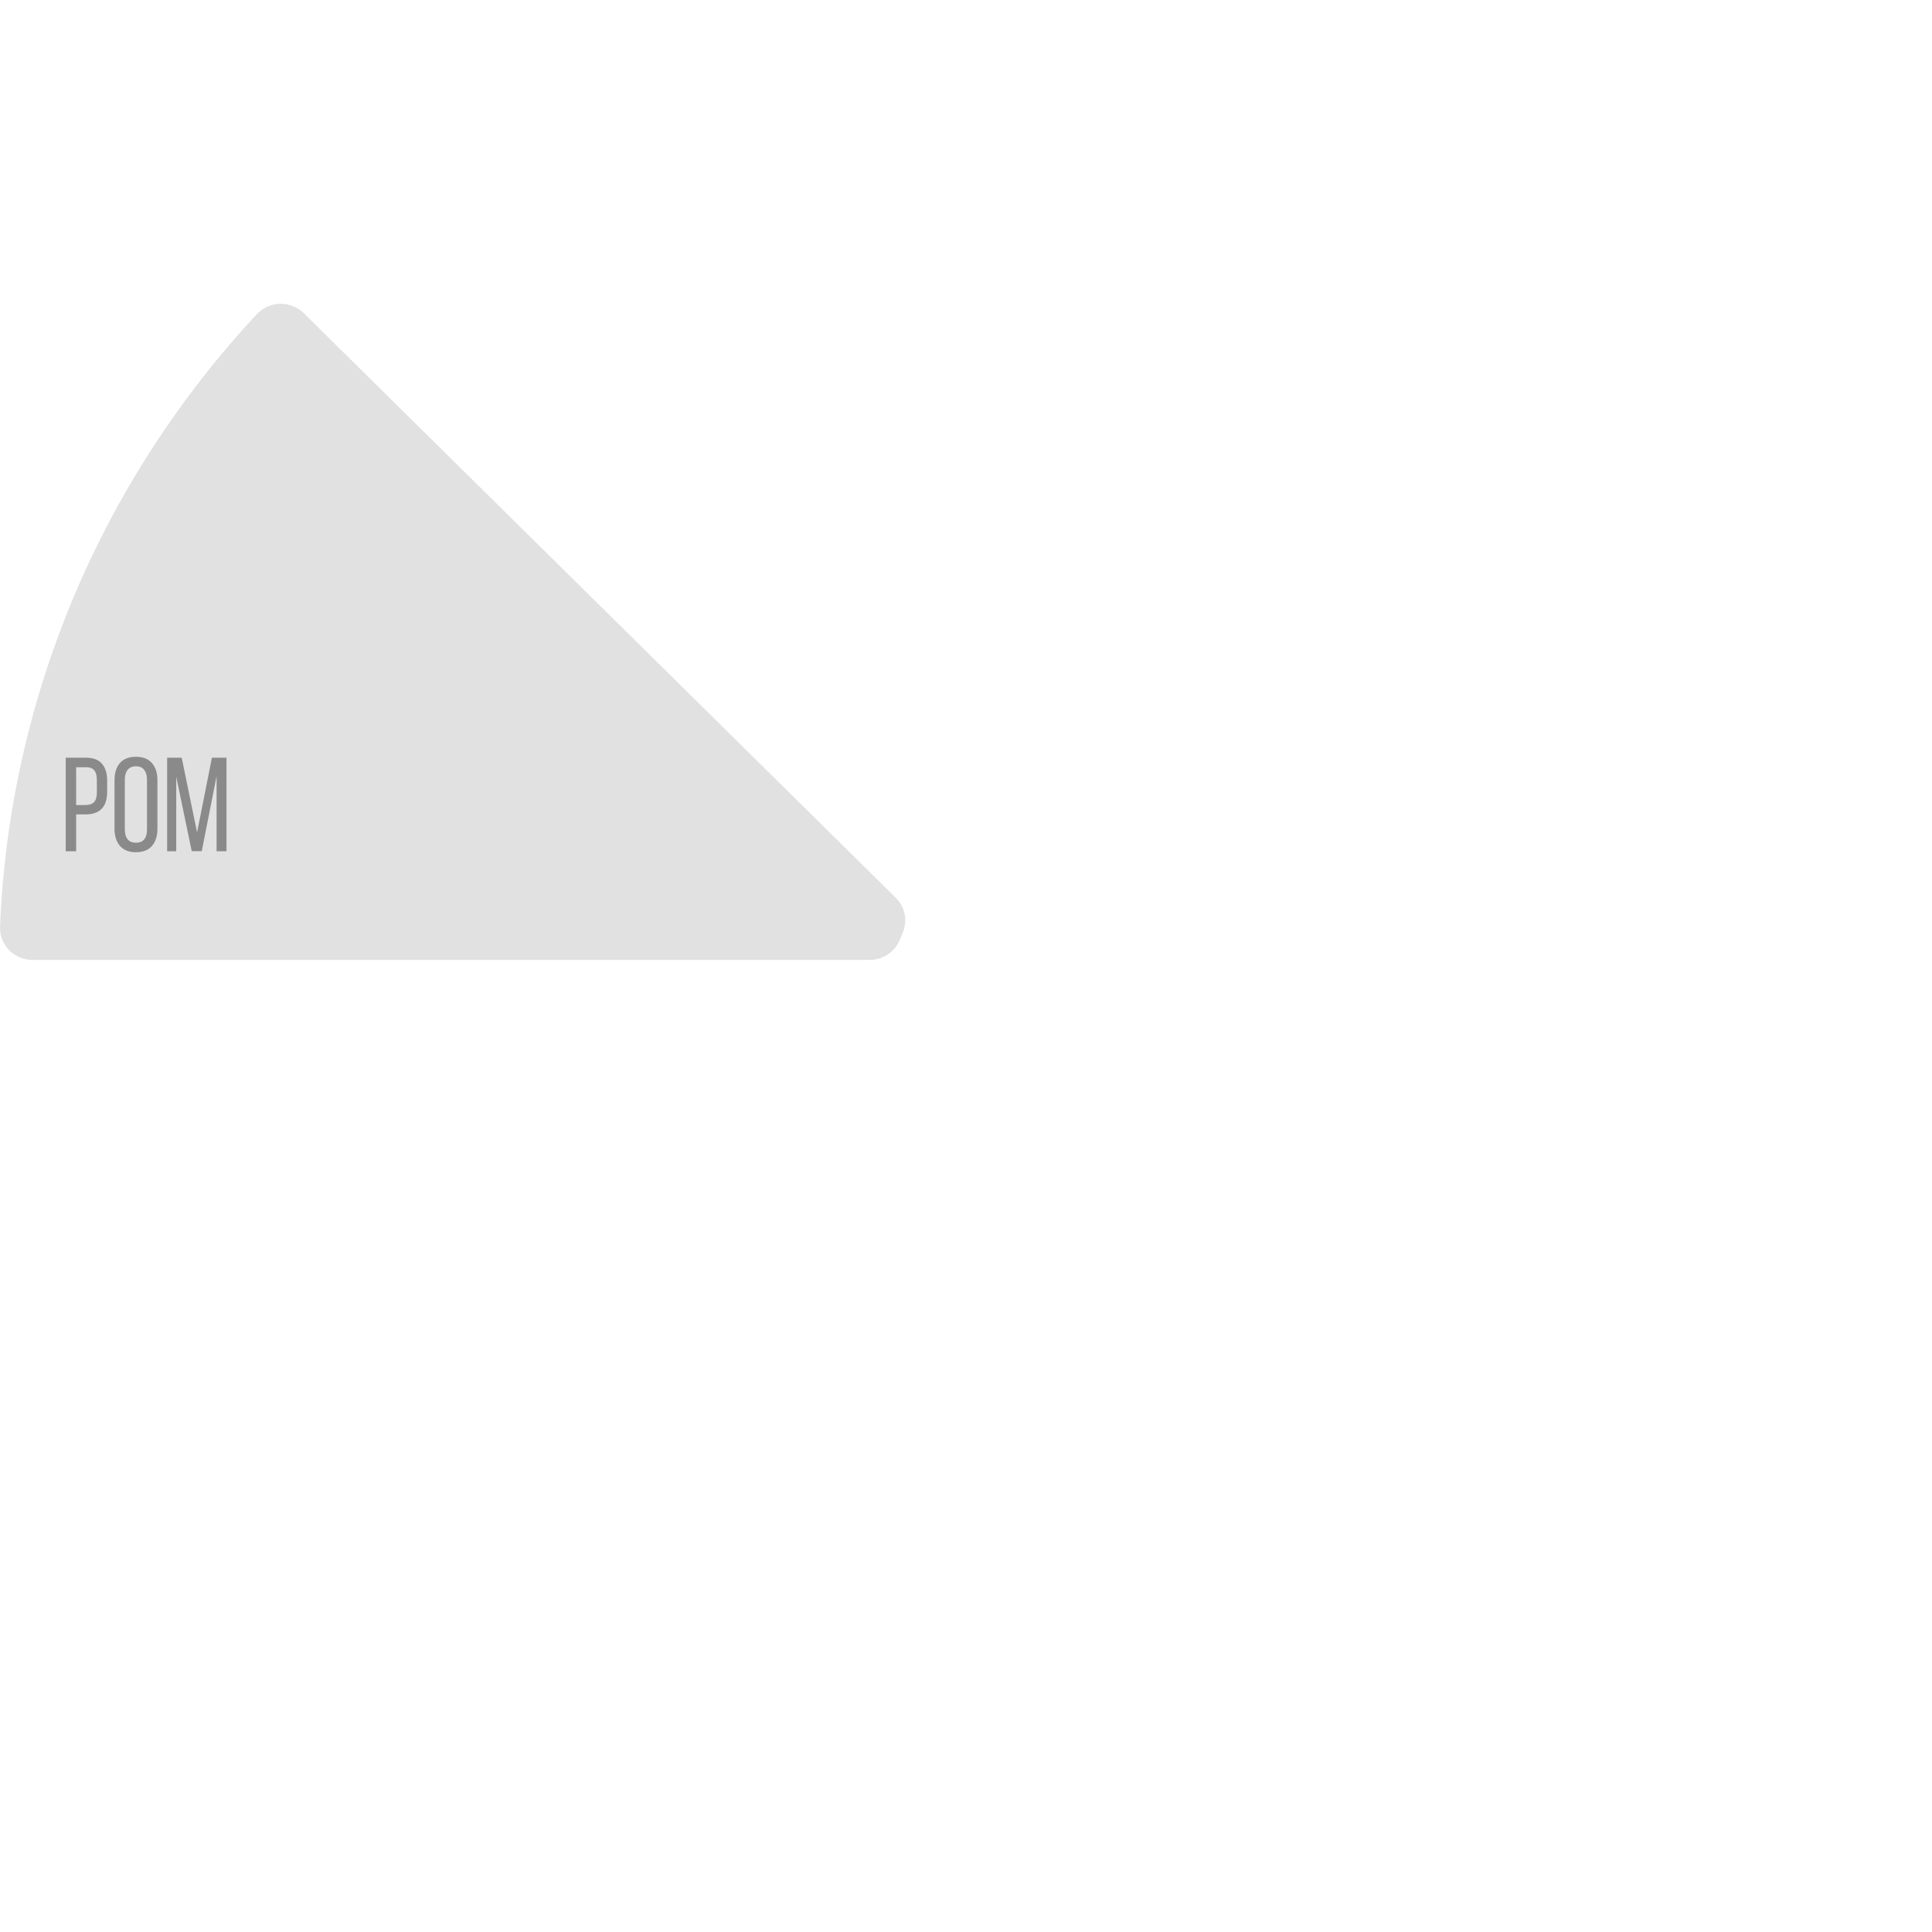 <?xml version="1.0" encoding="UTF-8"?> <svg xmlns="http://www.w3.org/2000/svg" width="320" height="320" viewBox="0 0 320 320" fill="none"> <g clip-path="url(#clip0_149_230)"> <path d="M50.312 51.87C49.799 51.364 49.188 50.965 48.516 50.698C47.844 50.431 47.124 50.301 46.4 50.316C45.675 50.33 44.961 50.489 44.3 50.783C43.64 51.077 43.046 51.5 42.555 52.026C16.645 79.791 1.565 115.742 0.004 153.467C-0.025 154.182 0.092 154.896 0.349 155.565C0.605 156.234 0.996 156.845 1.498 157.361C2 157.877 2.602 158.288 3.269 158.569C3.935 158.849 4.652 158.994 5.377 158.994H144.042C145.139 158.994 146.21 158.662 147.111 158.043C148.012 157.425 148.7 156.549 149.082 155.533C149.193 155.238 149.315 154.947 149.448 154.66C149.905 153.675 150.046 152.575 149.852 151.509C149.658 150.442 149.138 149.46 148.362 148.694L50.312 51.87Z" fill="#E1E1E1"></path> <path d="M14.273 125.503C15.453 125.503 16.324 125.835 16.885 126.499C17.461 127.149 17.748 128.079 17.748 129.289V131.148C17.748 133.643 16.546 134.89 14.14 134.89H12.612V141H10.886V125.503H14.273ZM14.14 133.34C14.789 133.34 15.269 133.178 15.579 132.853C15.889 132.528 16.044 131.997 16.044 131.259V129.2C16.044 128.477 15.904 127.946 15.623 127.606C15.343 127.252 14.893 127.075 14.273 127.075H12.612V133.34H14.14ZM18.968 129.245C18.968 128.034 19.263 127.082 19.854 126.389C20.459 125.695 21.344 125.348 22.51 125.348C23.676 125.348 24.562 125.695 25.167 126.389C25.772 127.082 26.075 128.034 26.075 129.245V137.259C26.075 138.469 25.772 139.421 25.167 140.114C24.562 140.808 23.676 141.155 22.51 141.155C21.359 141.155 20.481 140.808 19.876 140.114C19.271 139.421 18.968 138.469 18.968 137.259V129.245ZM20.673 137.347C20.673 138.07 20.828 138.624 21.138 139.008C21.448 139.391 21.905 139.583 22.51 139.583C23.735 139.583 24.348 138.838 24.348 137.347V129.156C24.348 128.448 24.193 127.901 23.883 127.518C23.588 127.119 23.13 126.92 22.51 126.92C21.905 126.92 21.448 127.119 21.138 127.518C20.828 127.901 20.673 128.448 20.673 129.156V137.347ZM31.757 140.978L29.189 128.647V141H27.683V125.503H30.096L32.642 137.878L35.1 125.503H37.513V141H35.875V128.536L33.417 140.978H31.757Z" fill="#8A8A8A"></path> </g> <defs> <clipPath id="clip0_149_230"> <rect width="320" height="320" fill="white"></rect> </clipPath> </defs> </svg> 